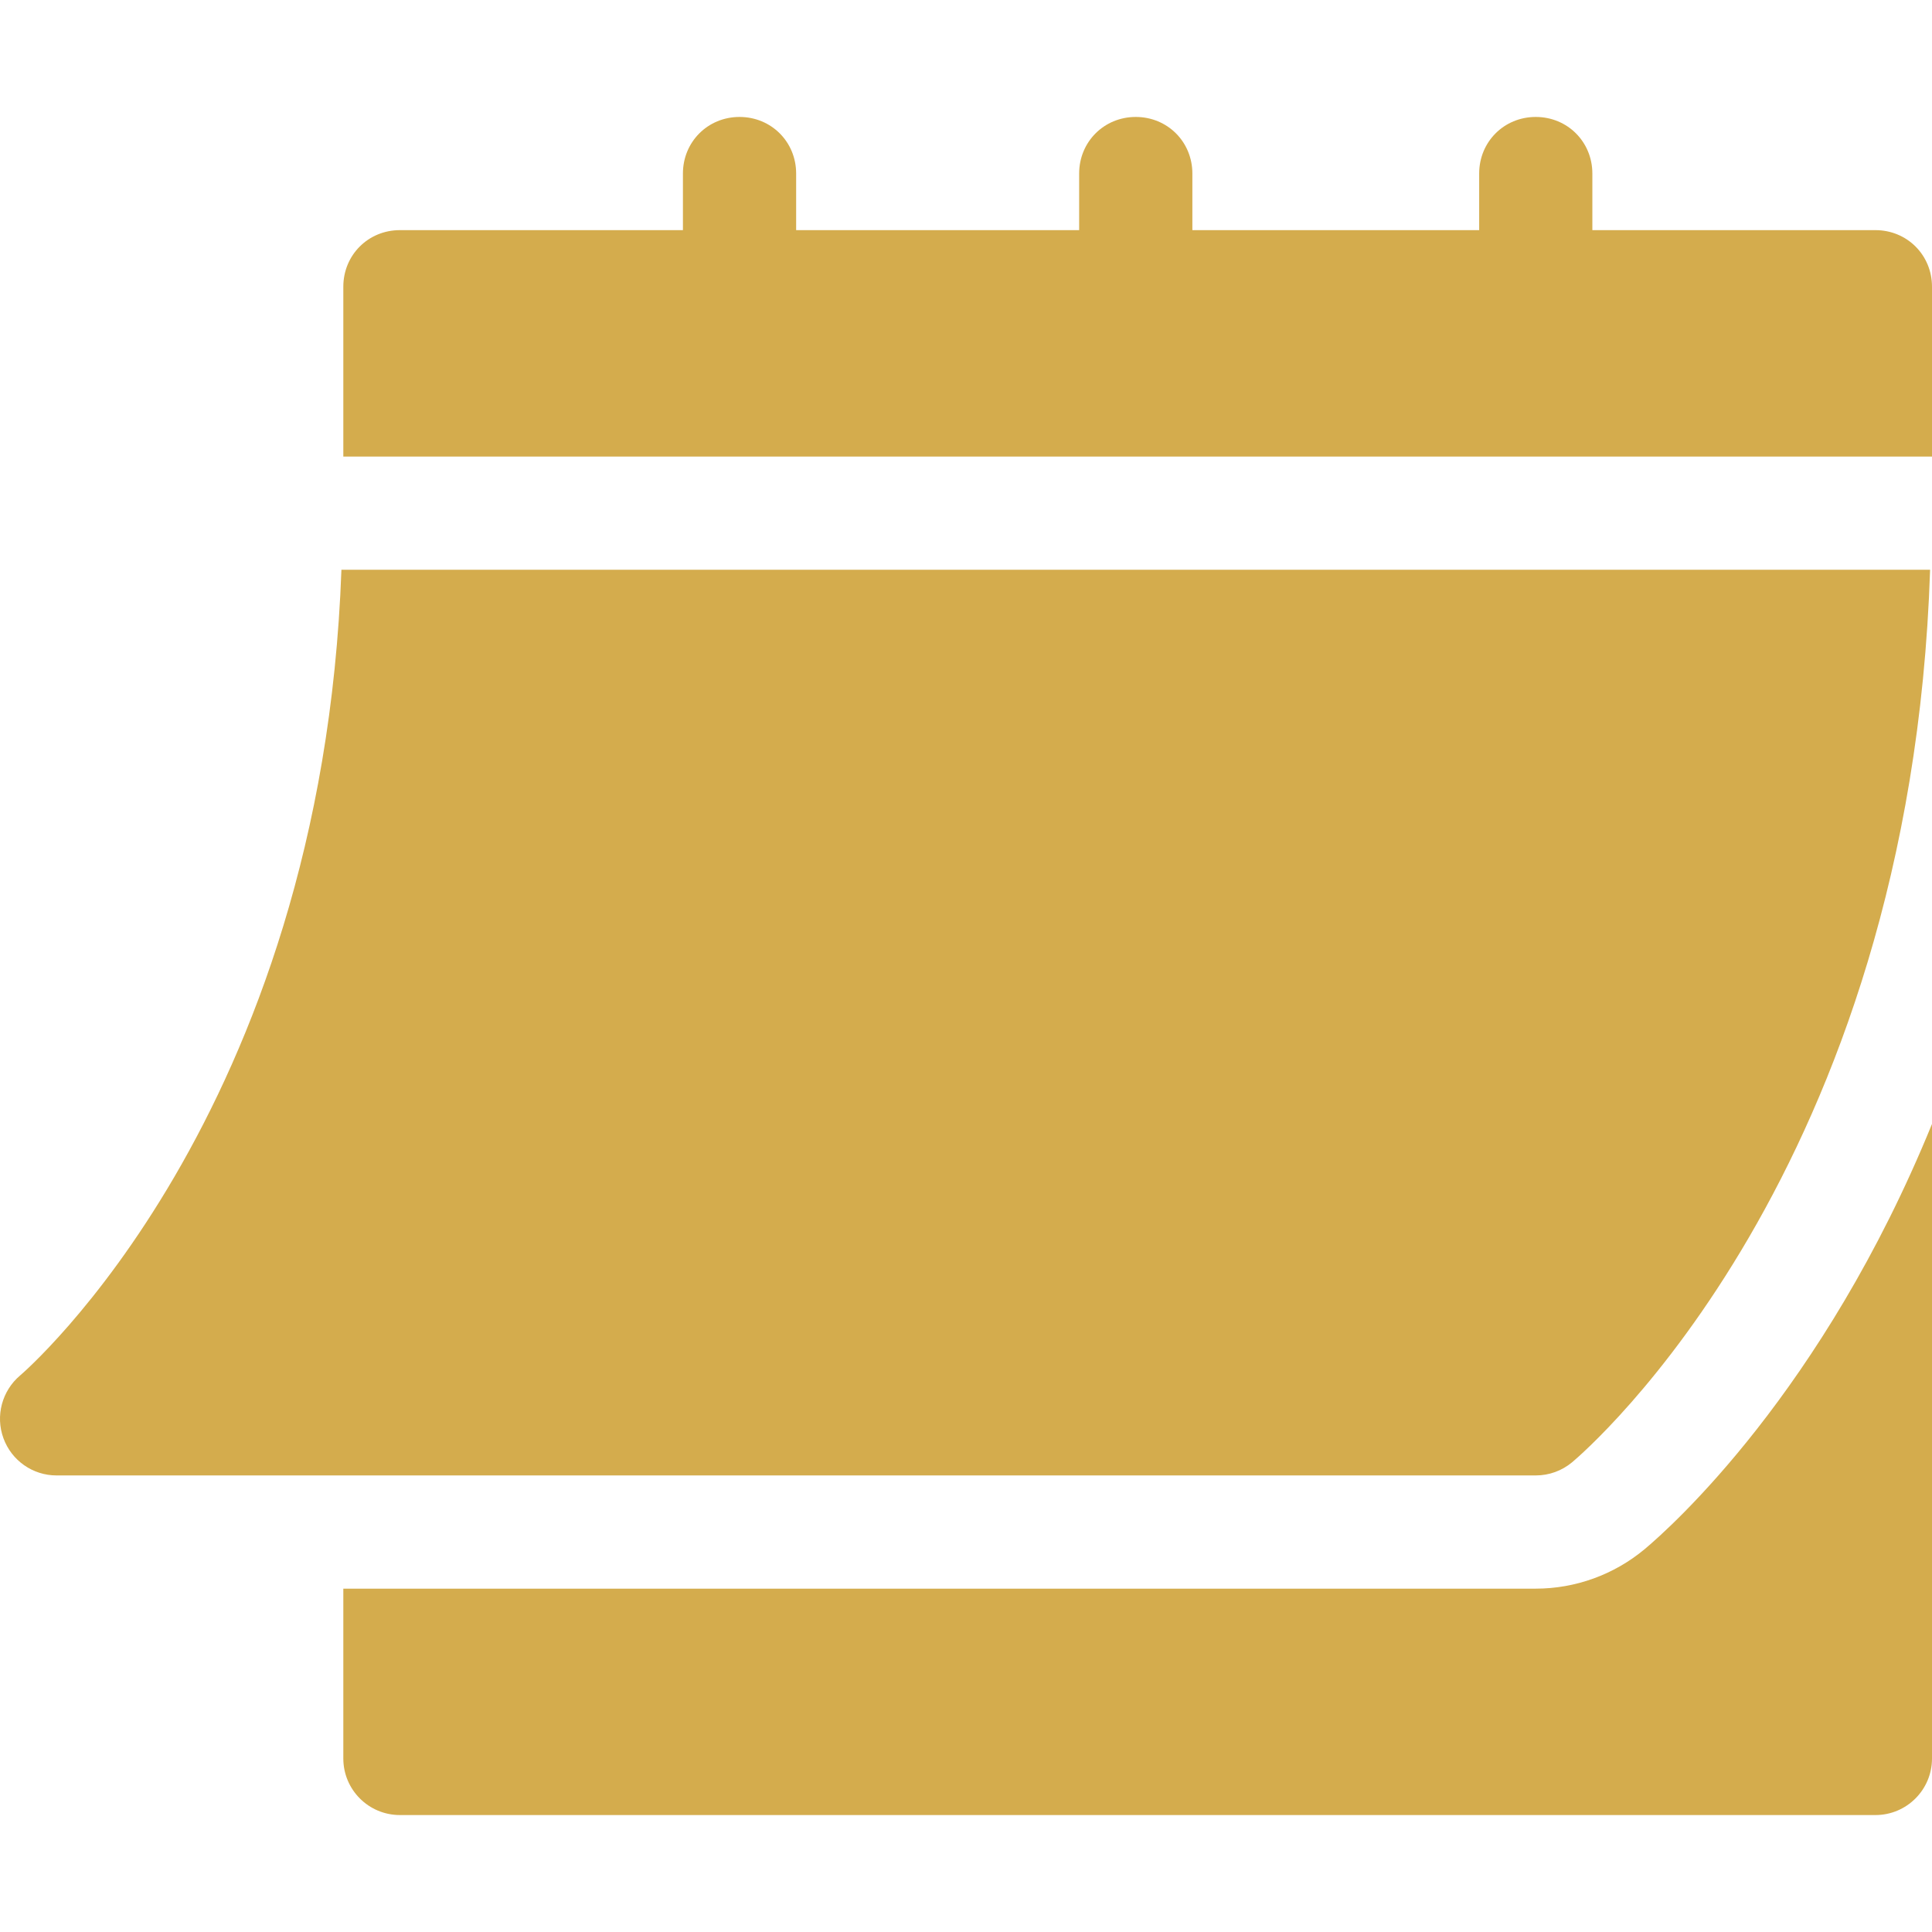 <svg width="60" height="60" viewBox="0 0 60 60" fill="none" xmlns="http://www.w3.org/2000/svg">
<g clip-path="url(#clip0_164_770)">
<path d="M1.755 45.821H47.695C48.107 45.821 48.505 45.677 48.821 45.414C49.262 45.045 59.327 36.386 59.941 17.695H10.603C9.992 34.661 0.722 42.636 0.626 42.715C0.061 43.193 -0.147 43.972 0.107 44.666C0.359 45.358 1.017 45.821 1.755 45.821Z" fill="#D4AC4D"/>
<path d="M58.242 7.147H49.452V5.389C49.452 4.405 48.679 3.632 47.694 3.632C46.71 3.632 45.937 4.405 45.937 5.389V7.147H37.03V5.389C37.03 4.405 36.257 3.632 35.272 3.632C34.288 3.632 33.514 4.405 33.514 5.389V7.147H24.725V5.389C24.725 4.405 23.951 3.632 22.967 3.632C21.982 3.632 21.209 4.405 21.209 5.389V7.147H12.419C11.435 7.147 10.662 7.921 10.662 8.905V14.179H60V8.905C60 7.921 59.226 7.147 58.242 7.147Z" fill="#D4AC4D"/>
<path d="M51.078 48.109C50.124 48.904 48.926 49.337 47.695 49.337H10.662V54.611C10.662 55.582 11.448 56.368 12.42 56.368H58.242C59.214 56.368 60 55.582 60 54.611V34.905C56.611 43.22 51.881 47.437 51.078 48.109Z" fill="#D4AC4D"/>
</g>
<defs>
<clipPath id="clip0_164_770">
<rect width="60" height="60" fill="white"/>
</clipPath>
</defs>
</svg>
